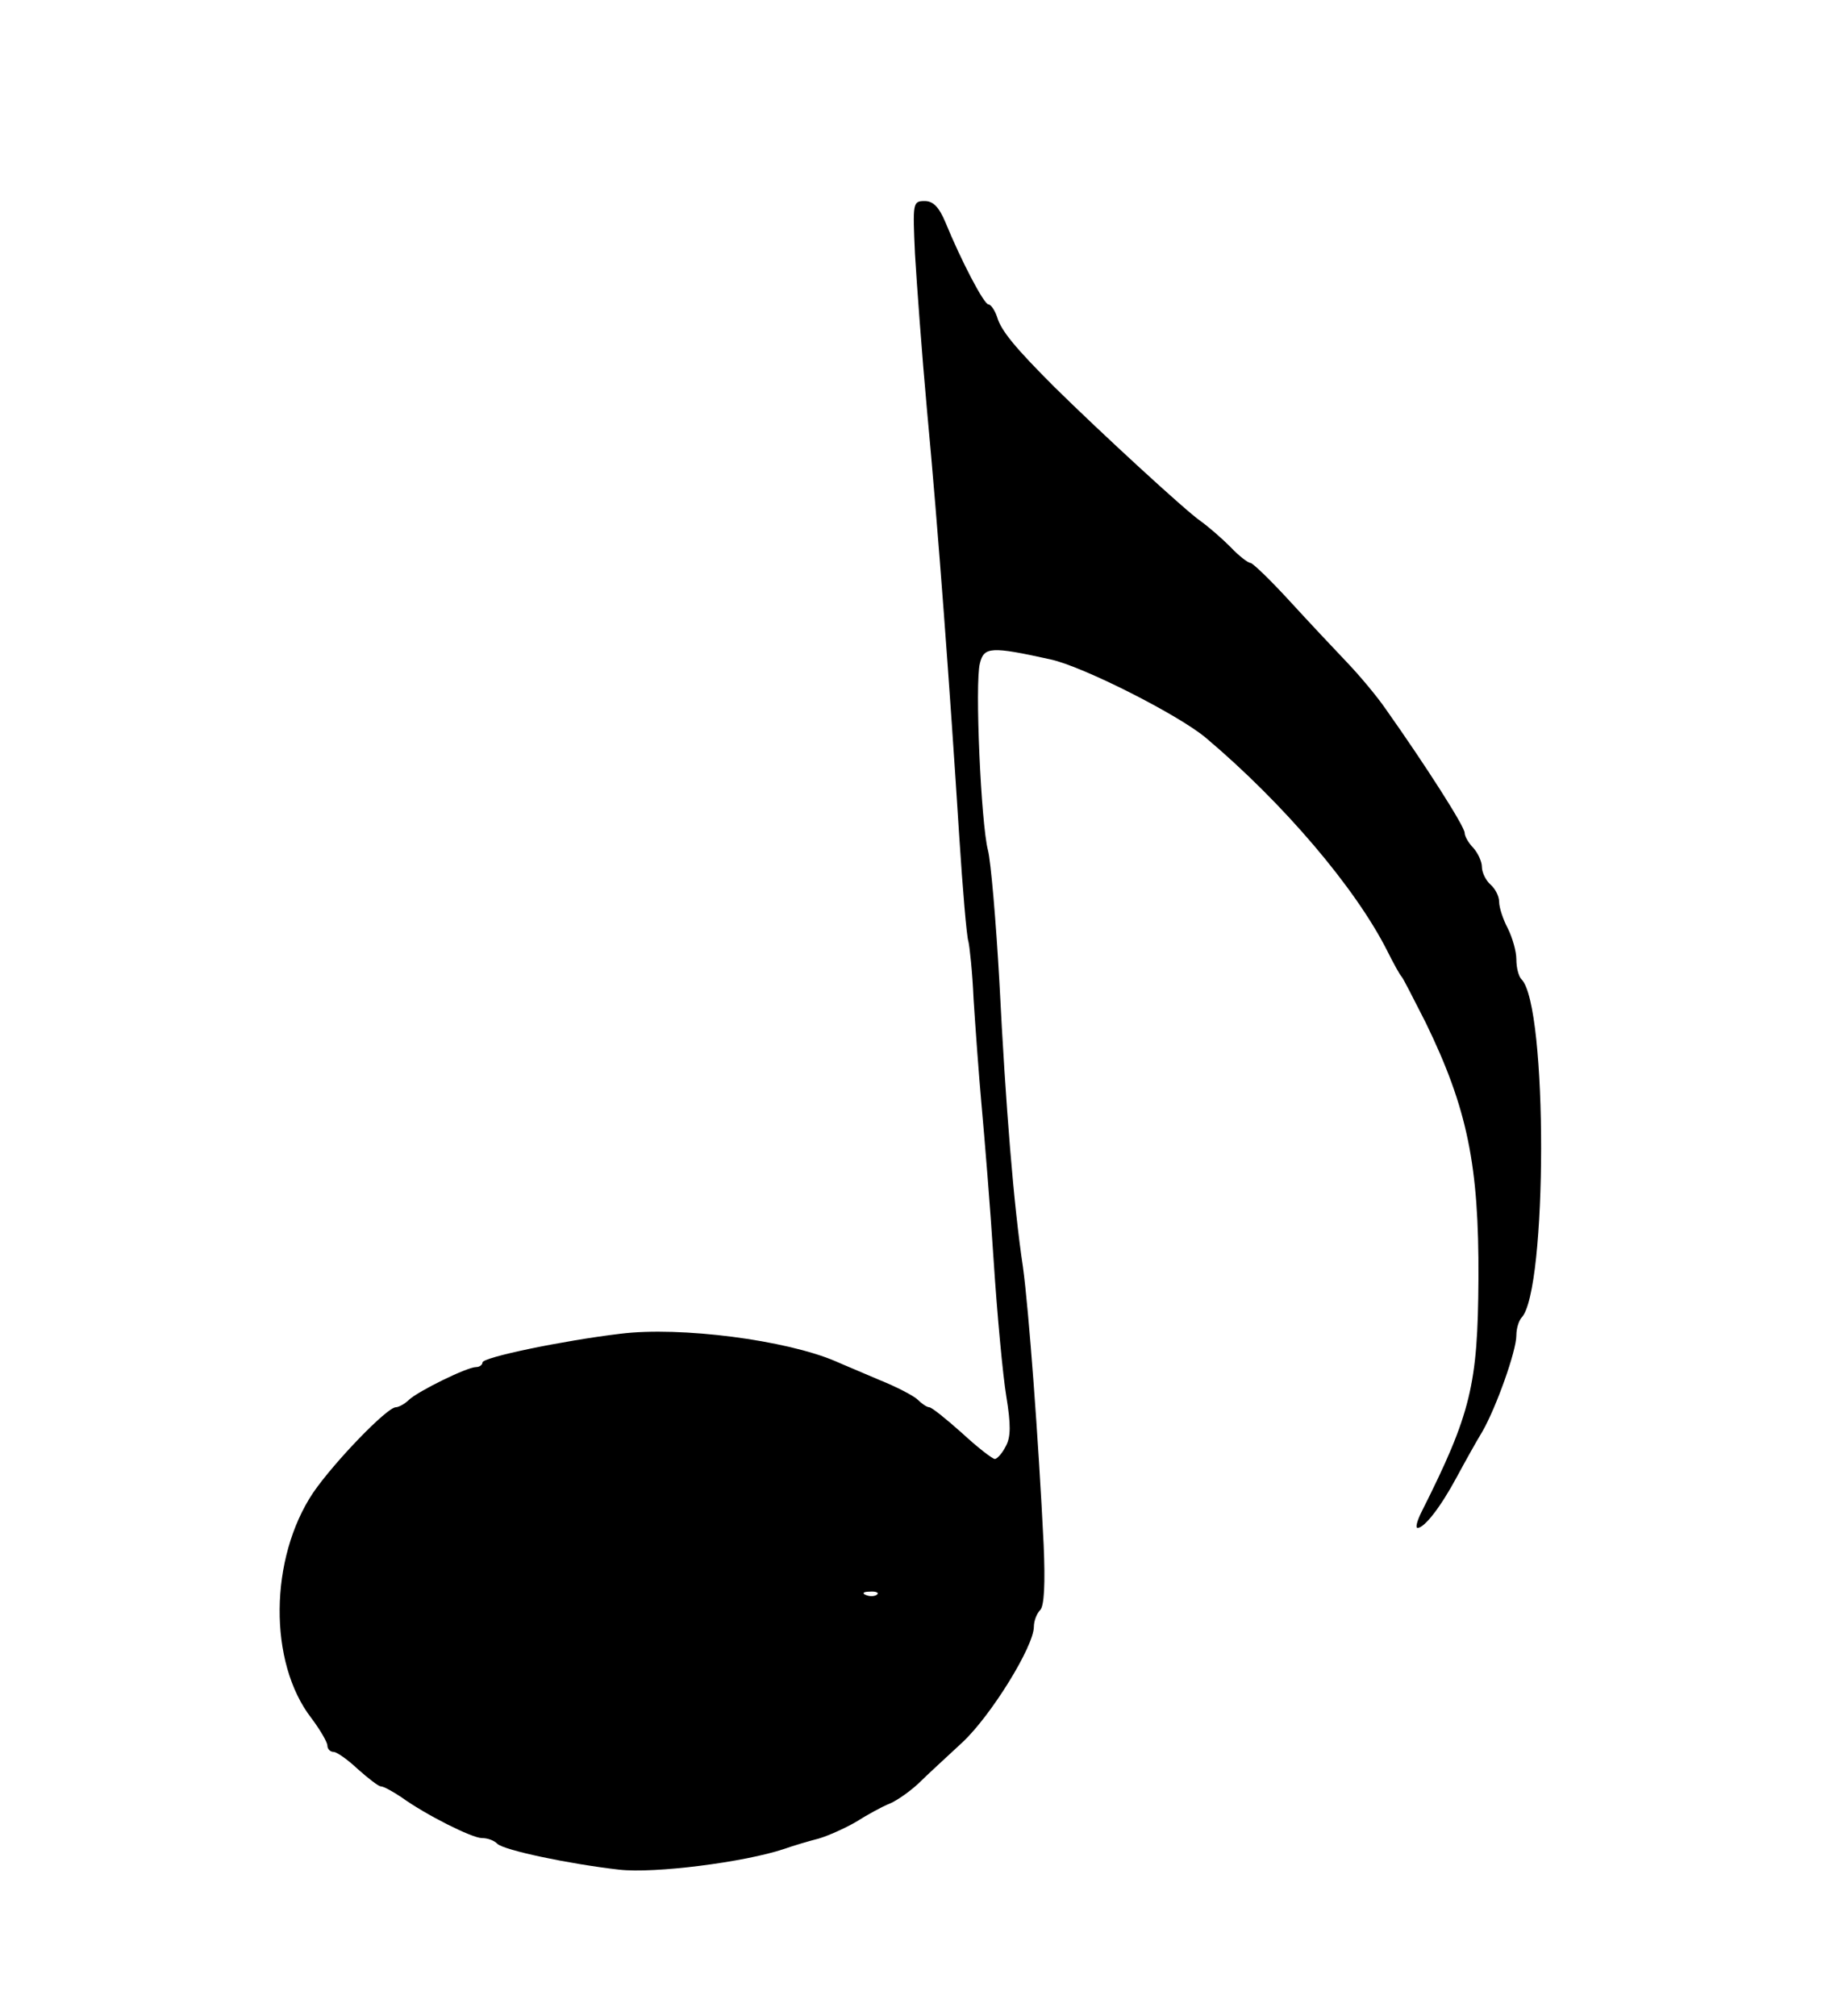 <svg xmlns="http://www.w3.org/2000/svg" version="1.0" width="426.667" height="468" viewBox="0 0 320 351"><path d="M159.3 44.2c.3 5.1 1.2 17.4 2.1 27.3 1.9 20.2 4 48.7 5.6 74 .6 9.3 1.3 17.6 1.6 18.4.2.8.7 5.3.9 10 .3 4.7.9 13.1 1.4 18.6.5 5.5 1.5 17.6 2.1 27 .6 9.3 1.6 20 2.2 23.6.8 4.9.8 7.1-.1 8.7-.6 1.2-1.5 2.2-1.9 2.2-.4 0-3-2-5.7-4.5-2.8-2.5-5.3-4.5-5.7-4.5-.4 0-1.3-.6-2-1.3-.7-.7-3.8-2.3-6.8-3.5-3-1.3-6.4-2.7-7.5-3.2-8.6-3.7-27-6.1-37.5-4.8-10 1.2-24 4.1-24 5 0 .4-.5.8-1.1.8-1.6 0-10.1 4.2-11.7 5.7-.7.7-1.8 1.3-2.3 1.3-1.5 0-10.7 9.5-14.4 14.9-7.6 11.4-7.8 29.5-.3 39.2 1.5 2 2.8 4.2 2.8 4.8 0 .6.5 1.1 1.1 1.1.5 0 2.4 1.3 4.2 3 1.8 1.6 3.6 3 4 3 .5 0 2.1.9 3.6 1.9 4.3 3.1 12.3 7.1 14 7.1 1 0 2.1.4 2.7 1 1.1 1.1 12.4 3.5 21.2 4.5 6.2.7 21.8-1.3 28.7-3.6 1.7-.6 4.4-1.4 6-1.8 1.7-.5 4.6-1.8 6.5-2.9 1.9-1.2 4.6-2.7 5.9-3.2 1.4-.6 3.6-2.2 5-3.5 1.4-1.4 4.9-4.6 7.7-7.2 5-4.7 12.4-16.7 12.4-20.1 0-1 .5-2.3 1.1-2.9.7-.7.9-4.6.6-11.4-.9-18.4-2.6-41-3.6-48.3-1.6-10.6-3-27.8-4.1-49.6-.6-10.7-1.5-21.1-2-23-1.2-4.6-2.3-29.1-1.4-32.5.7-2.9 1.9-3 12.3-.7 5.6 1.2 22.4 9.7 27.1 13.7 13.5 11.4 26 26.1 31.5 37 1.1 2.2 2.2 4.2 2.5 4.5.3.3 2.1 3.9 4.2 8 7.3 15 9.3 24.9 9.2 44.6-.1 18.5-1.3 23.5-9.9 40.6-.8 1.6-1.1 2.8-.7 2.8 1.2 0 4-3.6 6.8-8.8 1.4-2.6 3.4-6.2 4.5-8 2.4-4.2 5.9-14 5.9-16.7 0-1.2.4-2.5.9-3.1 4.5-4.6 4.6-54.3 0-58.9-.5-.5-.9-2-.9-3.5 0-1.4-.7-3.8-1.5-5.4-.8-1.5-1.5-3.6-1.5-4.6 0-1-.7-2.3-1.5-3-.8-.7-1.5-2.1-1.5-3.1 0-.9-.7-2.4-1.5-3.3-.8-.8-1.5-2-1.5-2.6 0-1.1-6.7-11.6-13.7-21.5-1.5-2.2-4.6-5.9-6.8-8.2-2.2-2.3-6.7-7.1-10-10.7-3.3-3.6-6.4-6.6-6.8-6.6-.4 0-2-1.2-3.5-2.8-1.5-1.5-3.8-3.5-5.2-4.5-2.5-1.7-17.6-15.6-25.4-23.3-6.8-6.8-9.3-9.8-10-12.2-.4-1.2-1.1-2.2-1.5-2.2-.8 0-4.8-7.7-7.5-14.3-1.1-2.6-2.1-3.7-3.6-3.7-2.1 0-2.1.3-1.7 9.2zm-6.6 233.4c-.3.3-1.2.4-1.9.1-.8-.3-.5-.6.6-.6 1.1-.1 1.7.2 1.3.5z"/></svg>
